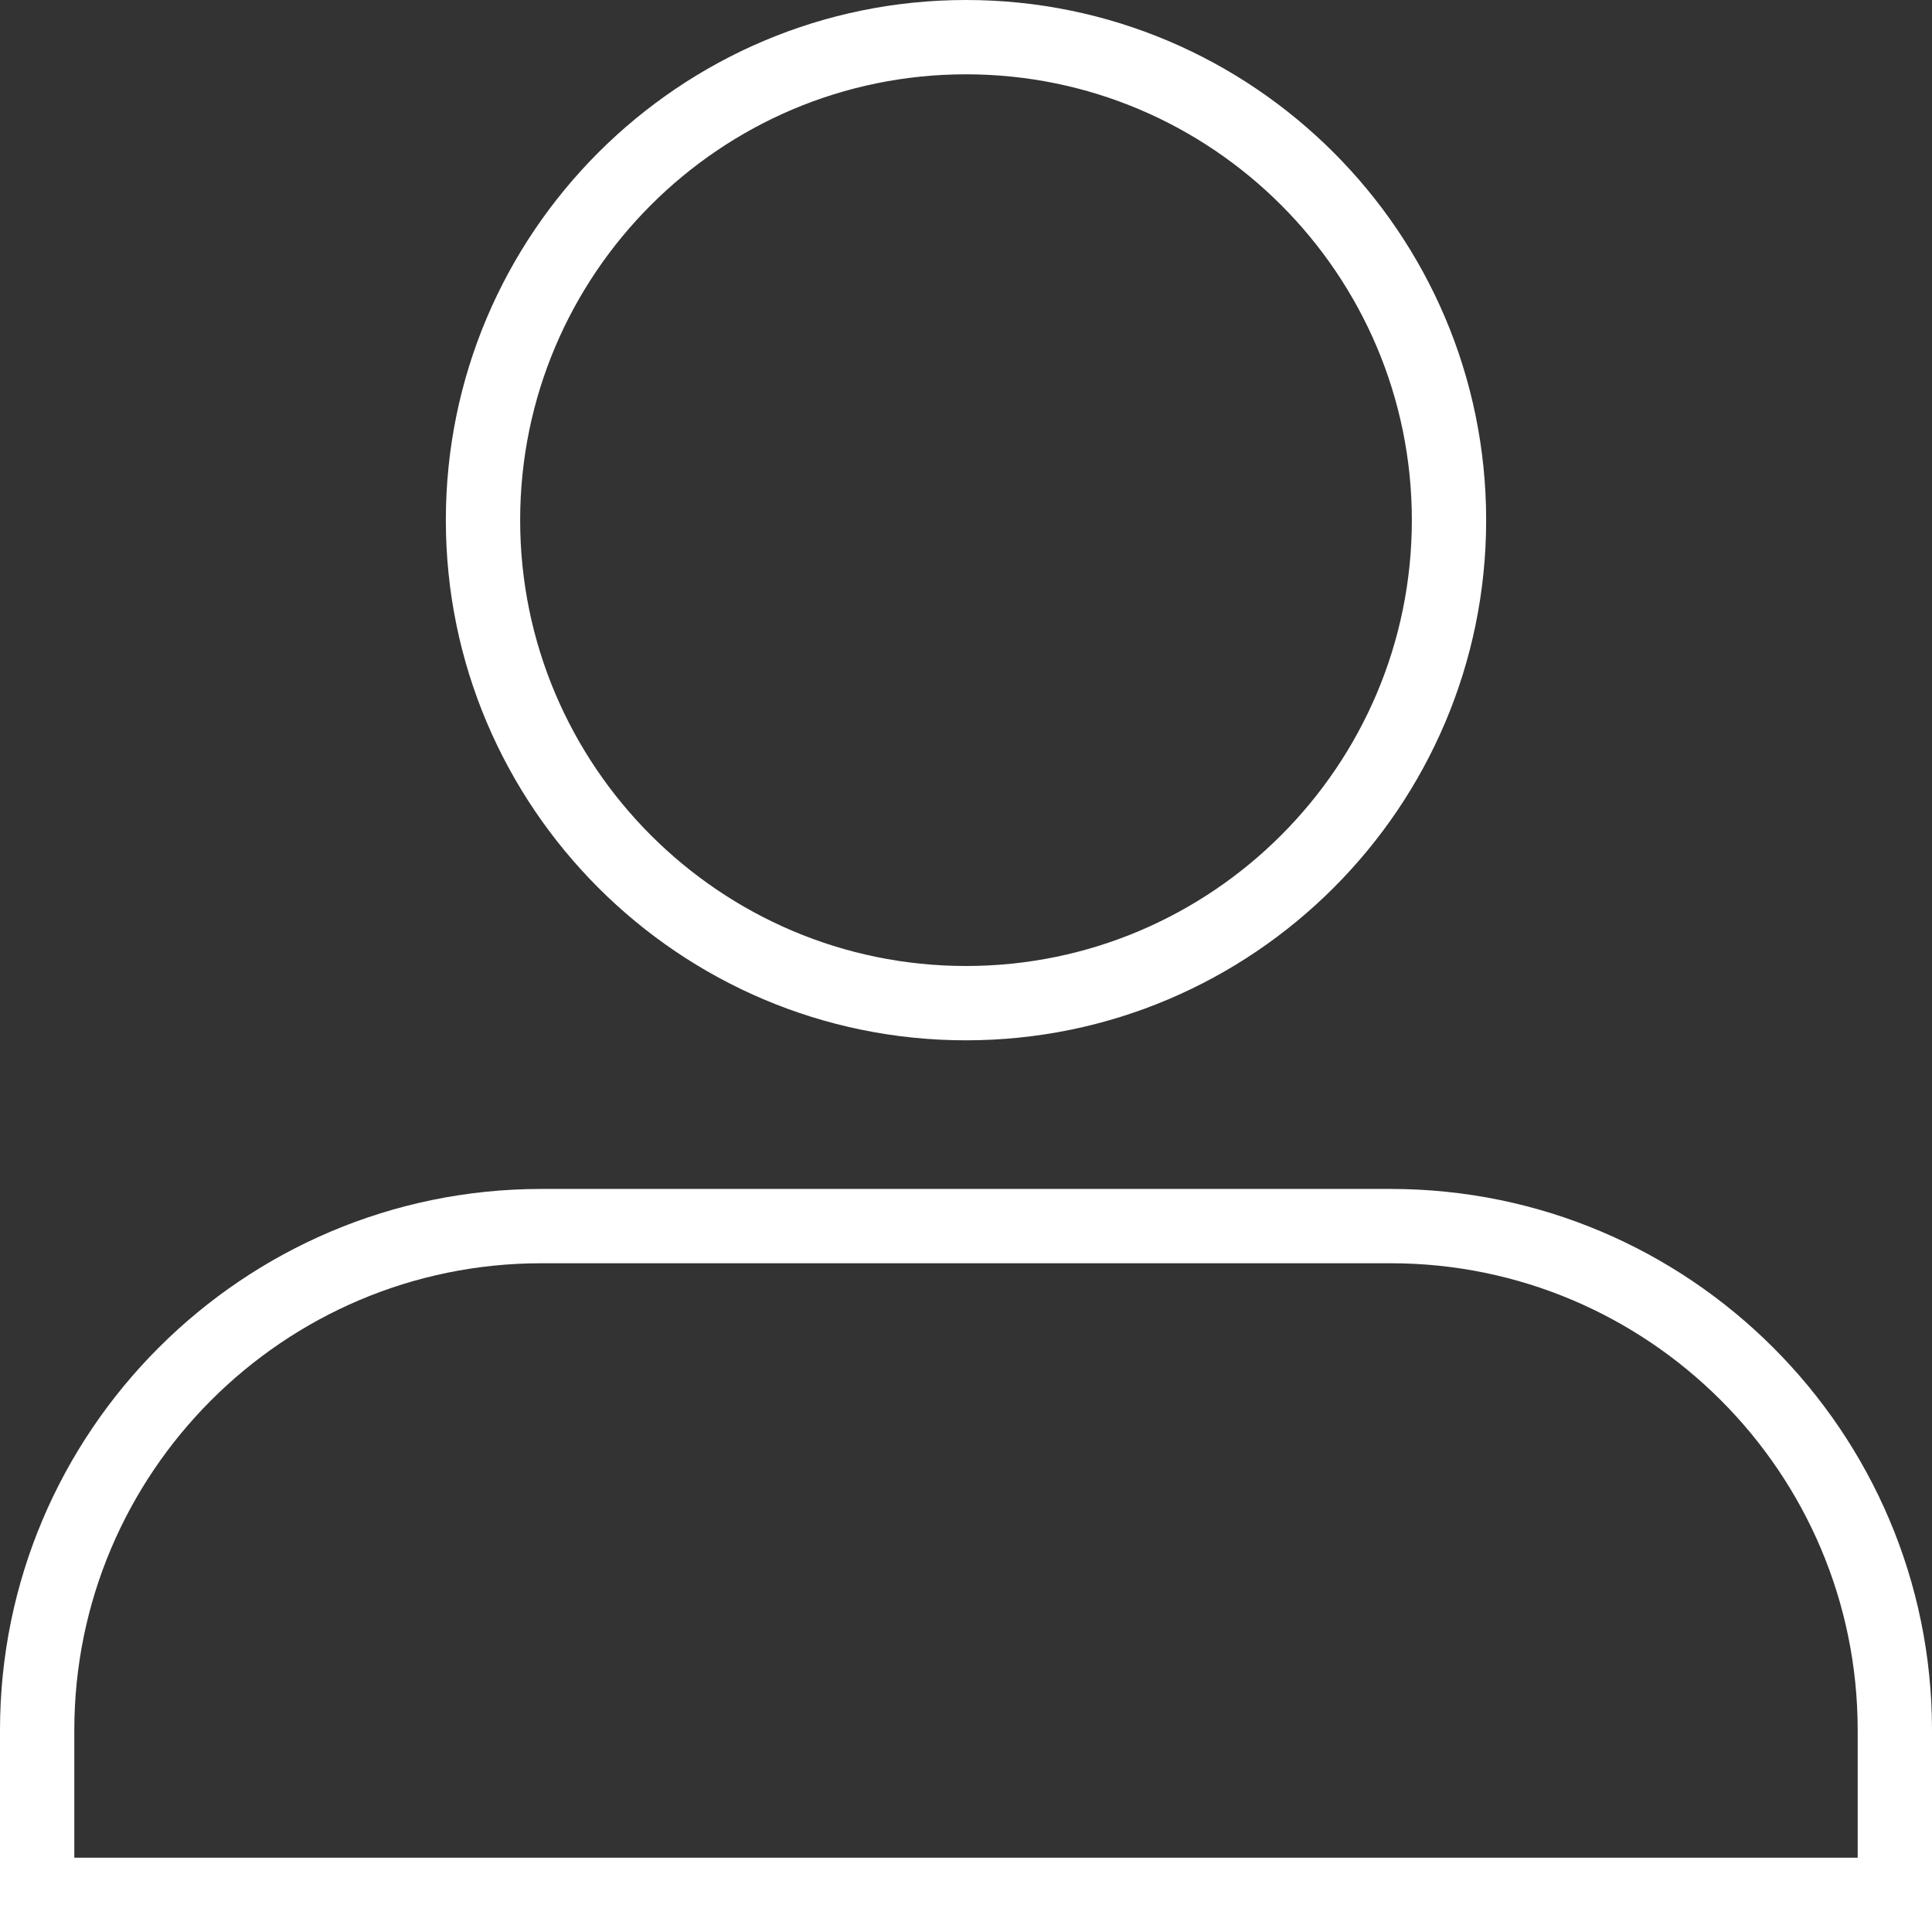 <?xml version="1.0" encoding="UTF-8"?>
<svg id="Calque_1" data-name="Calque 1" xmlns="http://www.w3.org/2000/svg" viewBox="0 0 476.8 476.8">
  <rect x="0" y="0" width="476.8" height="476.8" fill="#333333" stroke="none"/>
  <defs>
    <style>
      .cls-1 {
        fill: #fff;
        stroke-width: 0px;
      }
    </style>
  </defs>
  <path class="cls-1" d="m343.22,293.42h-209.64C59.92,293.42,0,353.34,0,427v49.8h476.8v-49.8c0-73.66-59.92-133.58-133.58-133.58Zm115.24,165.05H18.34v-31.47c0-63.55,51.69-115.24,115.24-115.24h209.64c63.55,0,115.24,51.69,115.24,115.24v31.47Z"/>
  <path class="cls-1" d="m238.4,256.74c70.78,0,128.37-57.59,128.37-128.37S309.19,0,238.4,0,110.03,57.59,110.03,128.37s57.59,128.37,128.37,128.37Zm0-238.4c60.68,0,110.03,49.36,110.03,110.03s-49.36,110.03-110.03,110.03-110.03-49.36-110.03-110.03S177.73,18.34,238.4,18.34Z"/>
</svg>